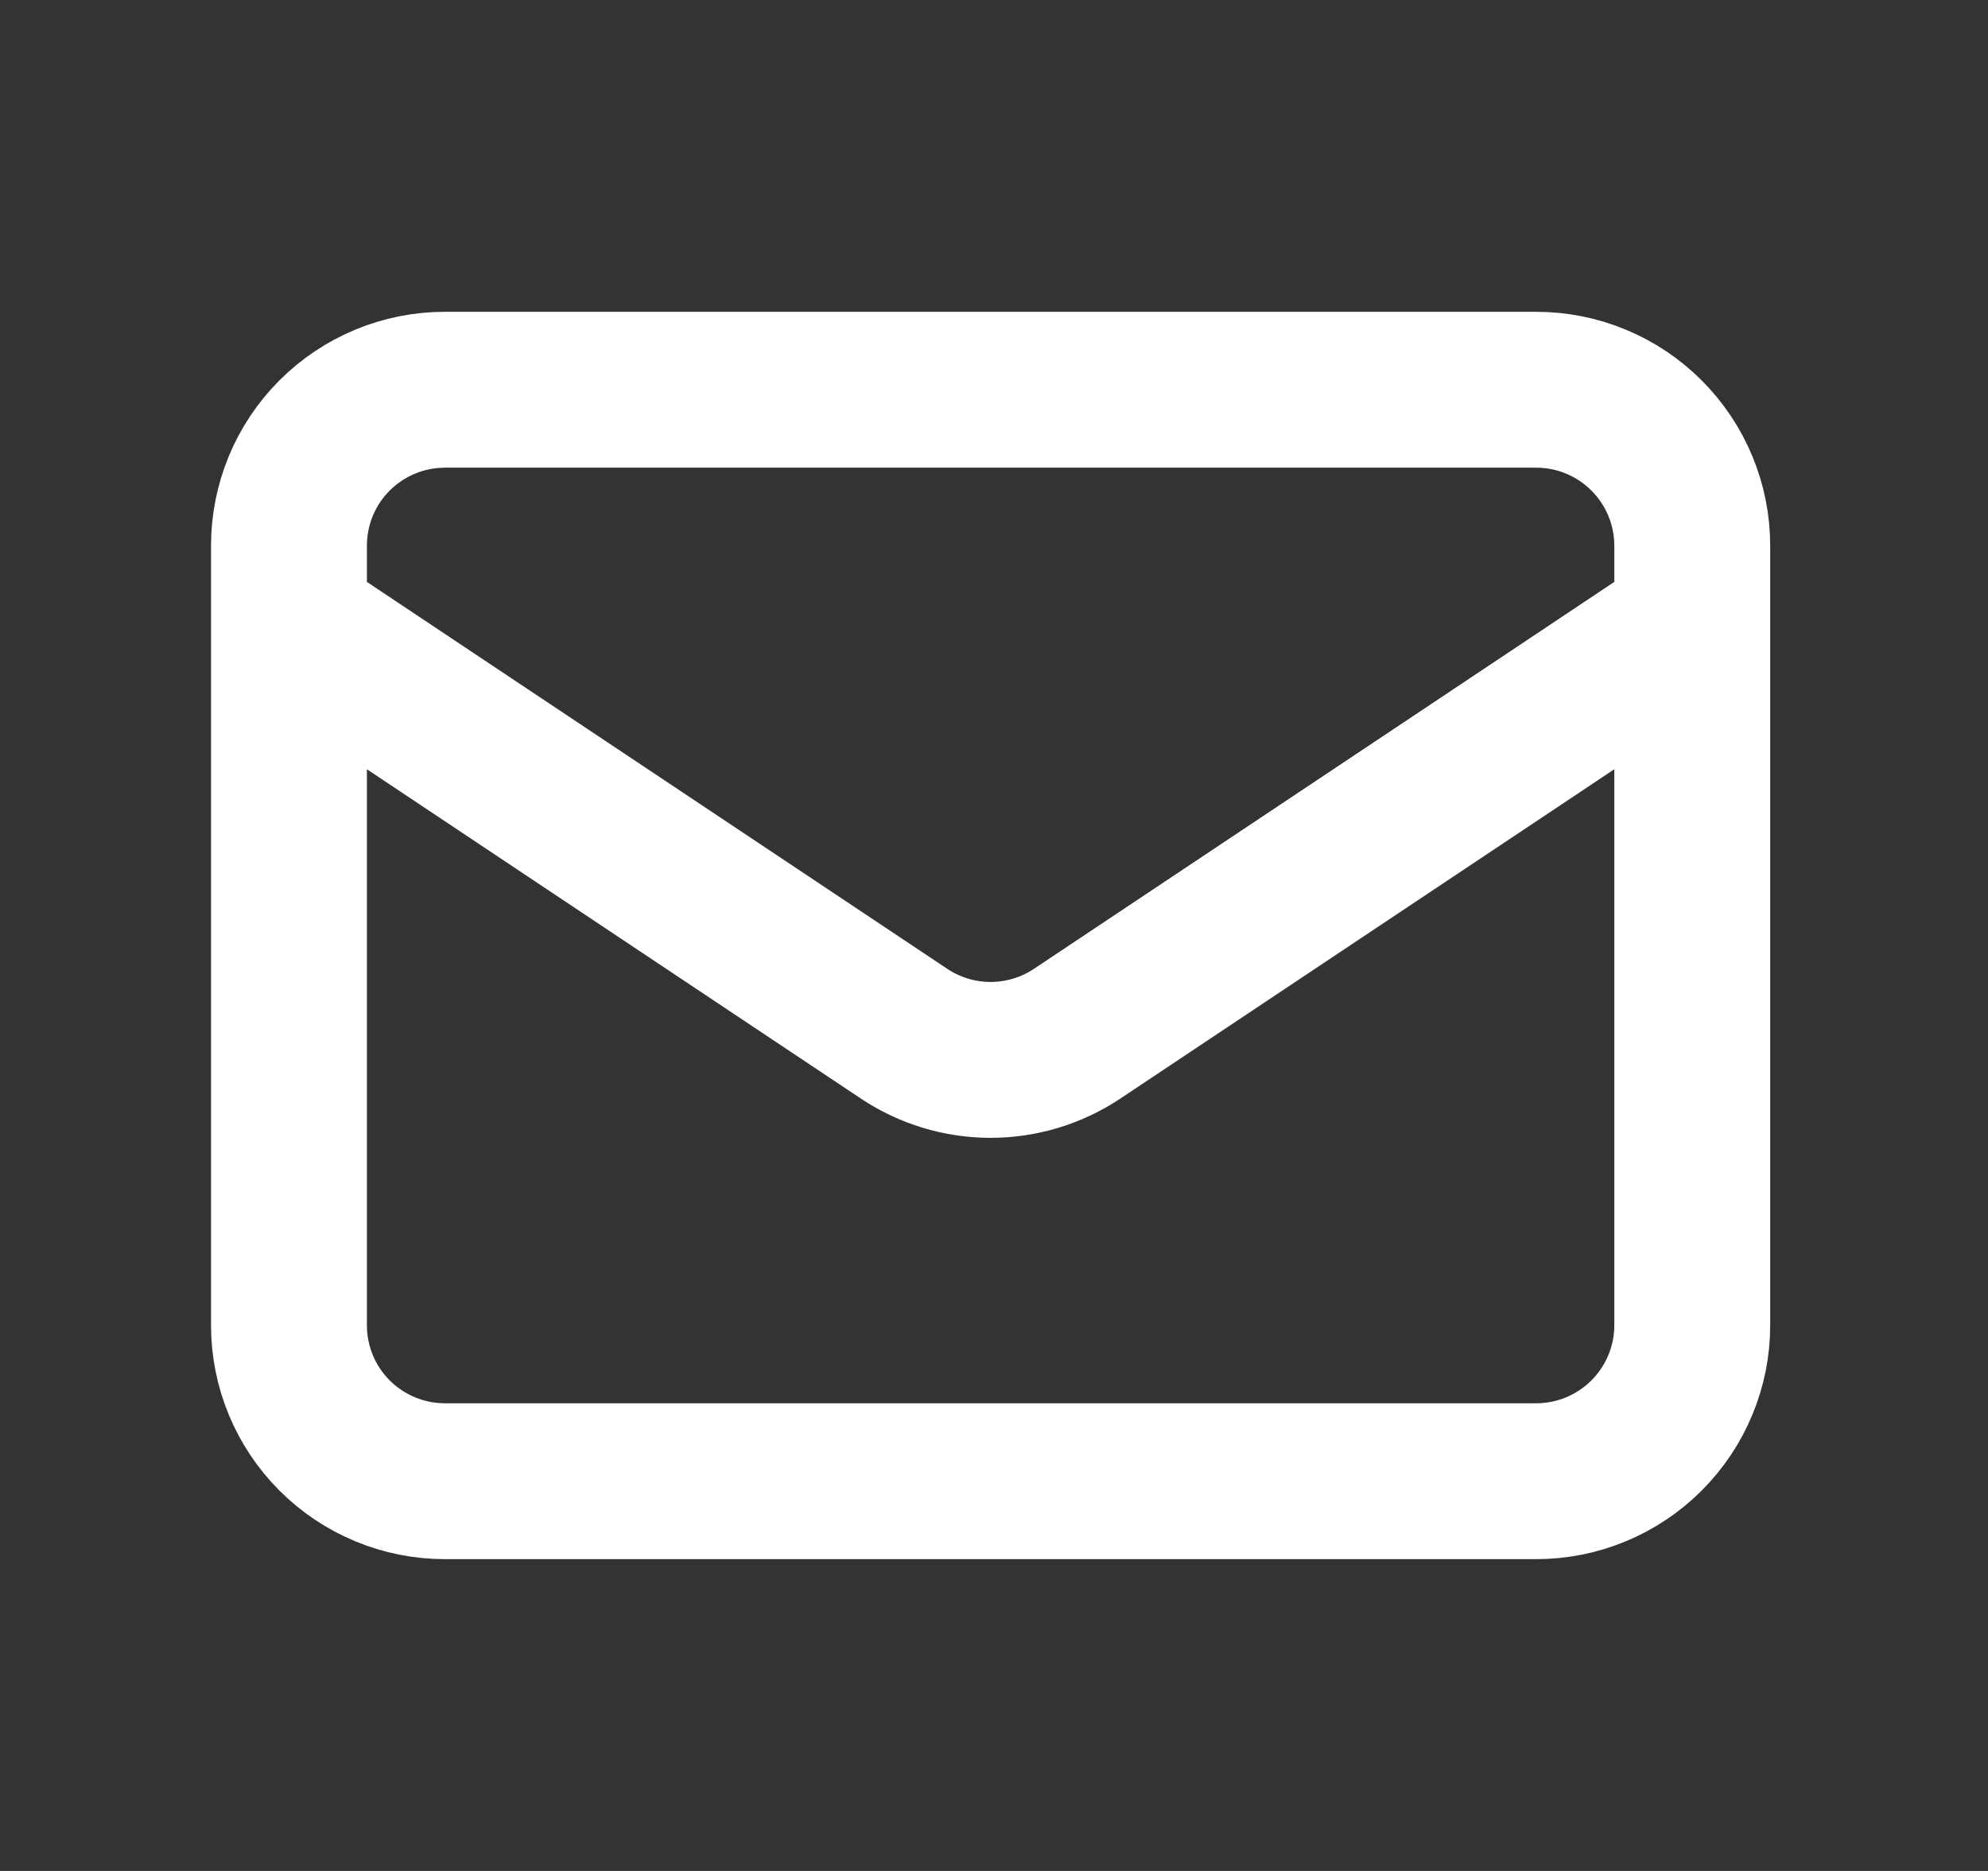 <?xml version="1.0" encoding="UTF-8"?>
<svg xmlns="http://www.w3.org/2000/svg" width="17" height="16" viewBox="0 0 17 16" fill="none">
  <rect x="0" y="0" width="17" height="16" fill="#333333" stroke="none"/>
  <path d="M2.471 5.333L7.731 8.84C7.95 8.986 8.207 9.064 8.471 9.064C8.734 9.064 8.992 8.986 9.211 8.84L14.471 5.333M3.804 12.667H13.137C13.491 12.667 13.83 12.526 14.08 12.276C14.33 12.026 14.471 11.687 14.471 11.334V4.667C14.471 4.313 14.33 3.974 14.08 3.724C13.83 3.474 13.491 3.333 13.137 3.333H3.804C3.45 3.333 3.111 3.474 2.861 3.724C2.611 3.974 2.471 4.313 2.471 4.667V11.334C2.471 11.687 2.611 12.026 2.861 12.276C3.111 12.526 3.45 12.667 3.804 12.667Z" stroke="white" stroke-width="1.333" stroke-linecap="round" stroke-linejoin="round"></path>
</svg>
